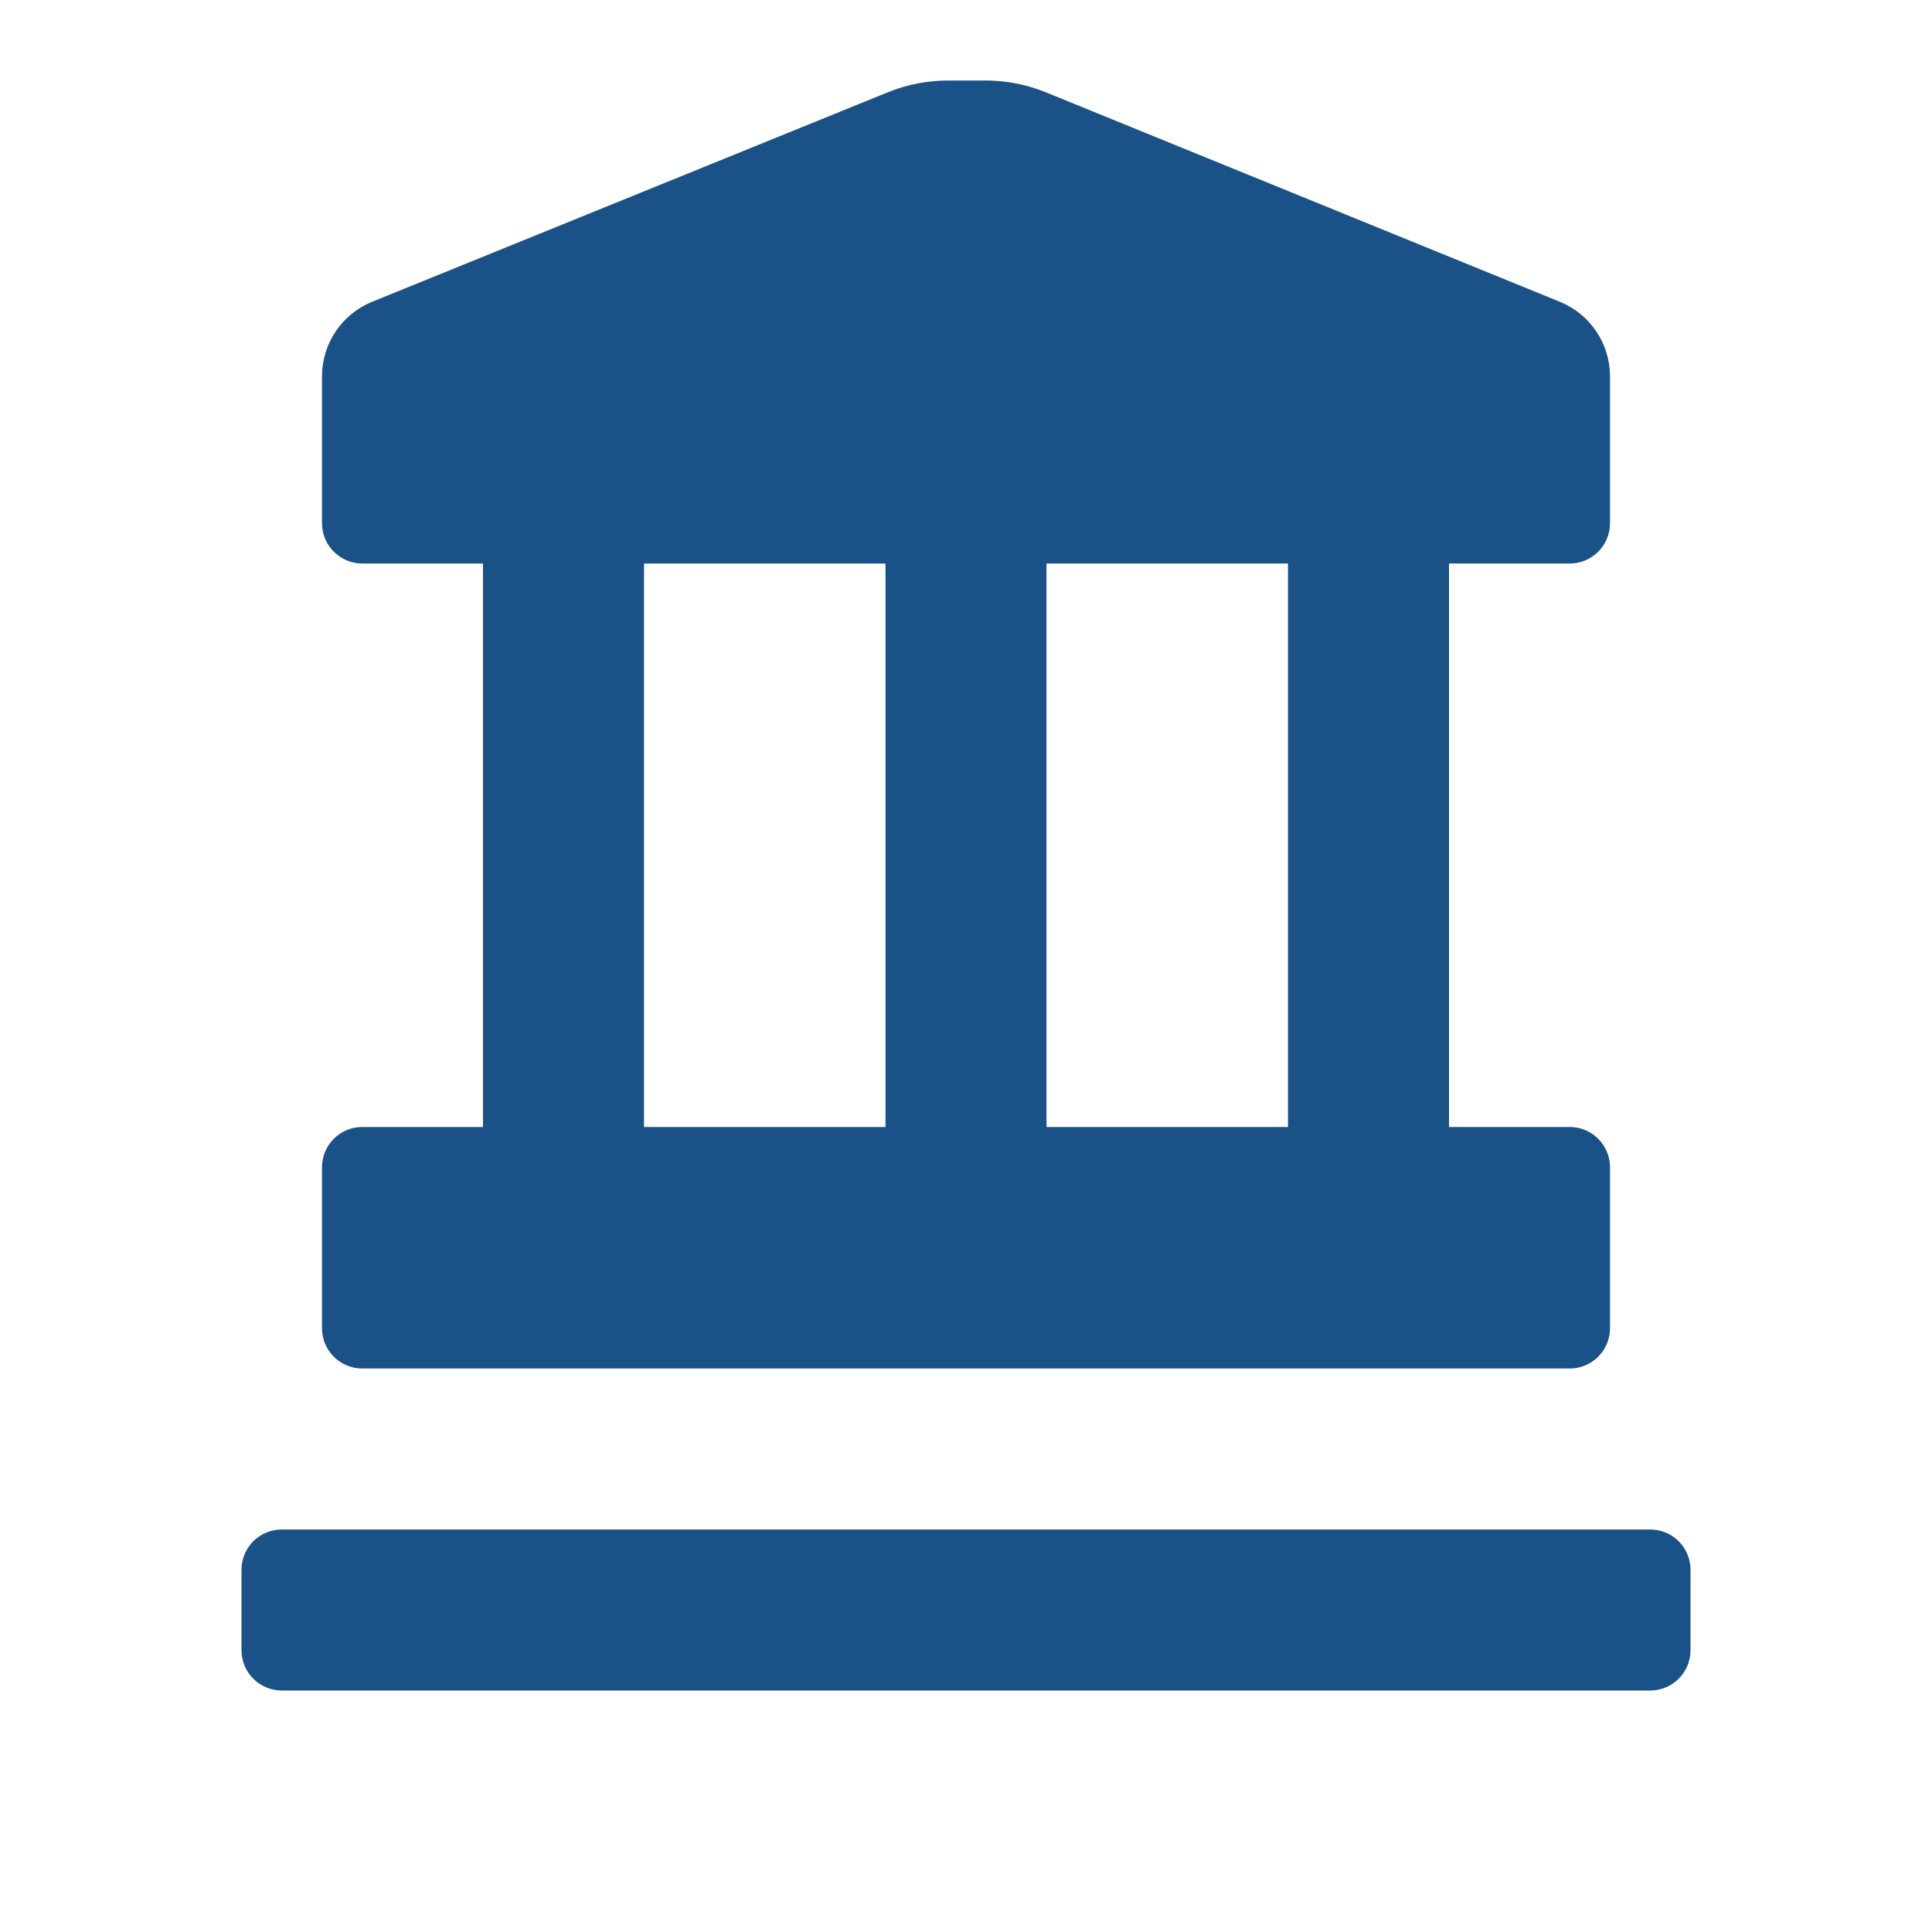 <?xml version="1.0" encoding="UTF-8"?> <svg xmlns="http://www.w3.org/2000/svg" width="24" height="24" viewBox="0 0 24 24" fill="none"><g clip-path="url(#clip0_1_2)"><path d="M4.5 17H19.5C19.776 17 20 16.776 20 16.5V14.5C20 14.224 19.776 14 19.5 14H18V7H19.5C19.776 7 20 6.776 20 6.5V4.67C19.998 4.266 19.753 3.903 19.38 3.75L13 1.15C12.753 1.048 12.487 0.997 12.22 1H11.78C11.519 1 11.261 1.051 11.02 1.15L4.62 3.75C4.247 3.903 4.002 4.266 4 4.67V6.5C4 6.776 4.224 7 4.5 7H6V14H4.5C4.224 14 4 14.224 4 14.5V16.5C4 16.776 4.224 17 4.5 17ZM13 7H16V14H13V7ZM8 7H11V14H8V7ZM20.5 19H3.5C3.224 19 3 19.224 3 19.5V20.5C3 20.776 3.224 21 3.5 21H20.5C20.776 21 21 20.776 21 20.5V19.5C21 19.224 20.776 19 20.5 19Z" fill="#1A5186"></path></g><defs><clipPath id="clip0_1_2"><rect width="24" height="24" fill="white"></rect></clipPath></defs></svg> 